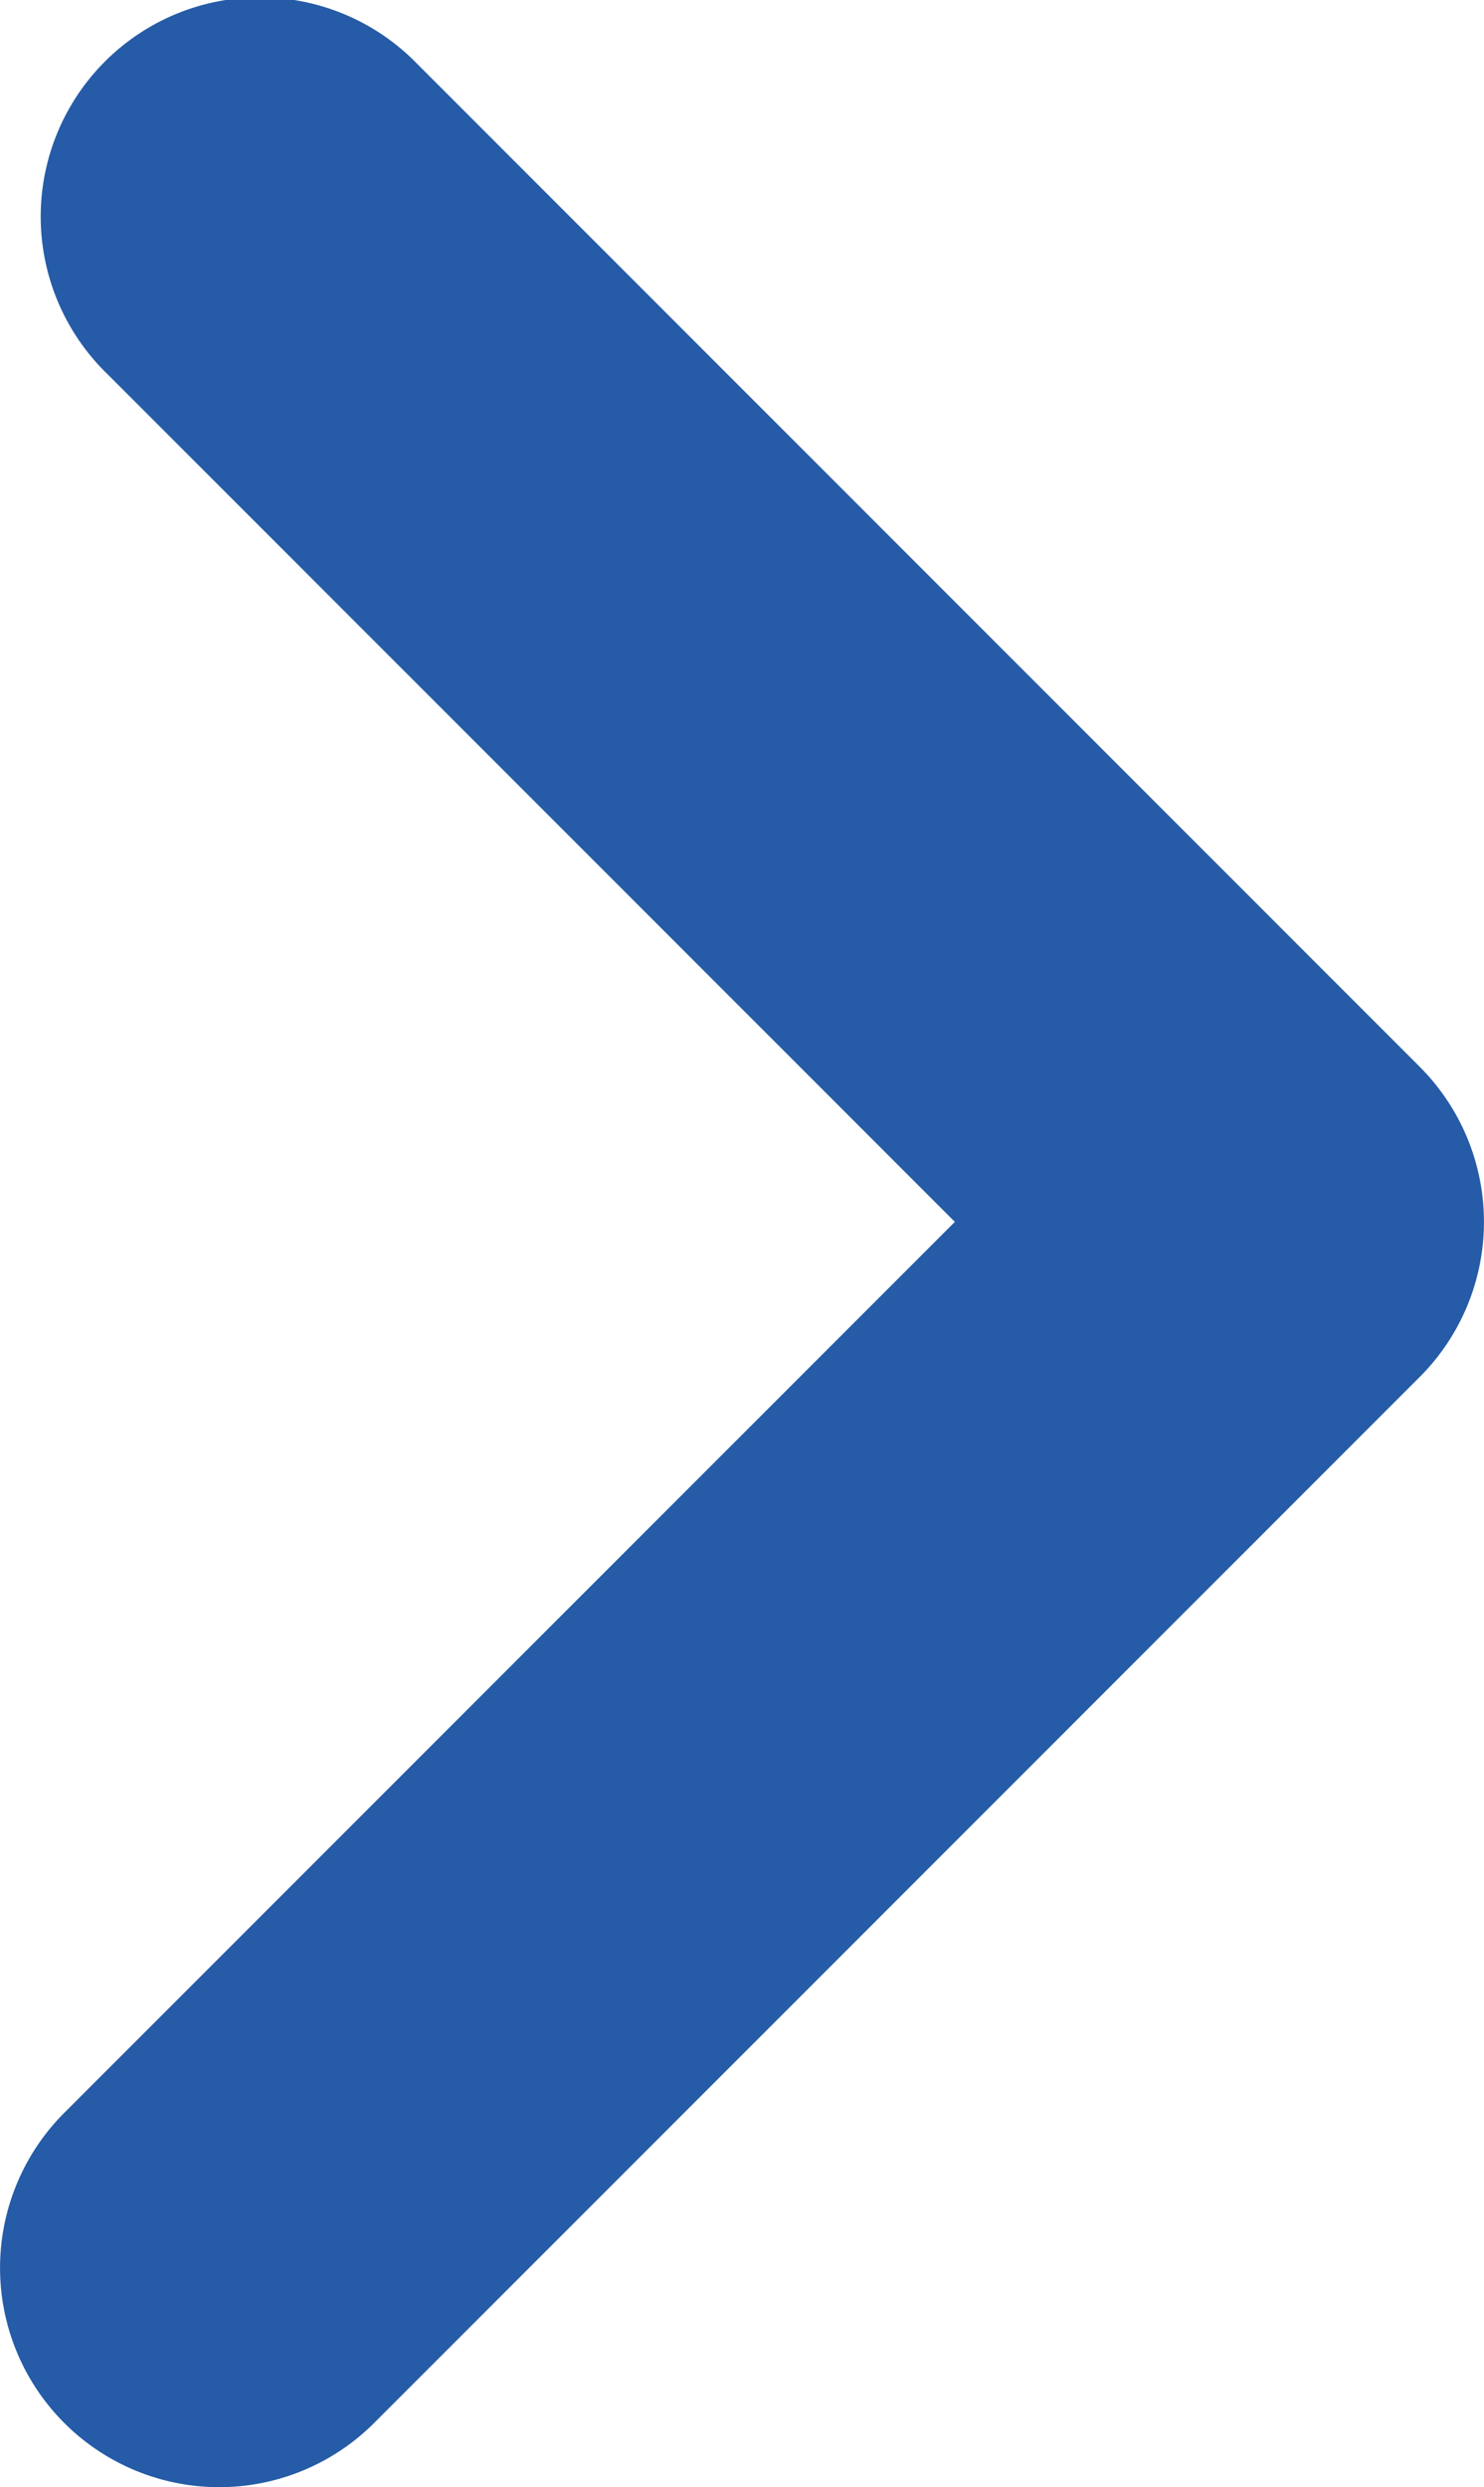 <svg xmlns="http://www.w3.org/2000/svg" width="6.77" height="11.342" viewBox="0 0 6.77 11.342">
  <g id="グループ_18" data-name="グループ 18" transform="translate(1 1)">
    <path id="パス_5" data-name="パス 5" d="M2,12.342a1,1,0,0,1-.707-1.707L5.356,6.572,1.491,2.707A1,1,0,1,1,2.905,1.293L7.477,5.865a1,1,0,0,1,0,1.414l-4.77,4.77A1,1,0,0,1,2,12.342Z" transform="translate(-2 -2)" fill="#265ca7"/>
  </g>
</svg>
